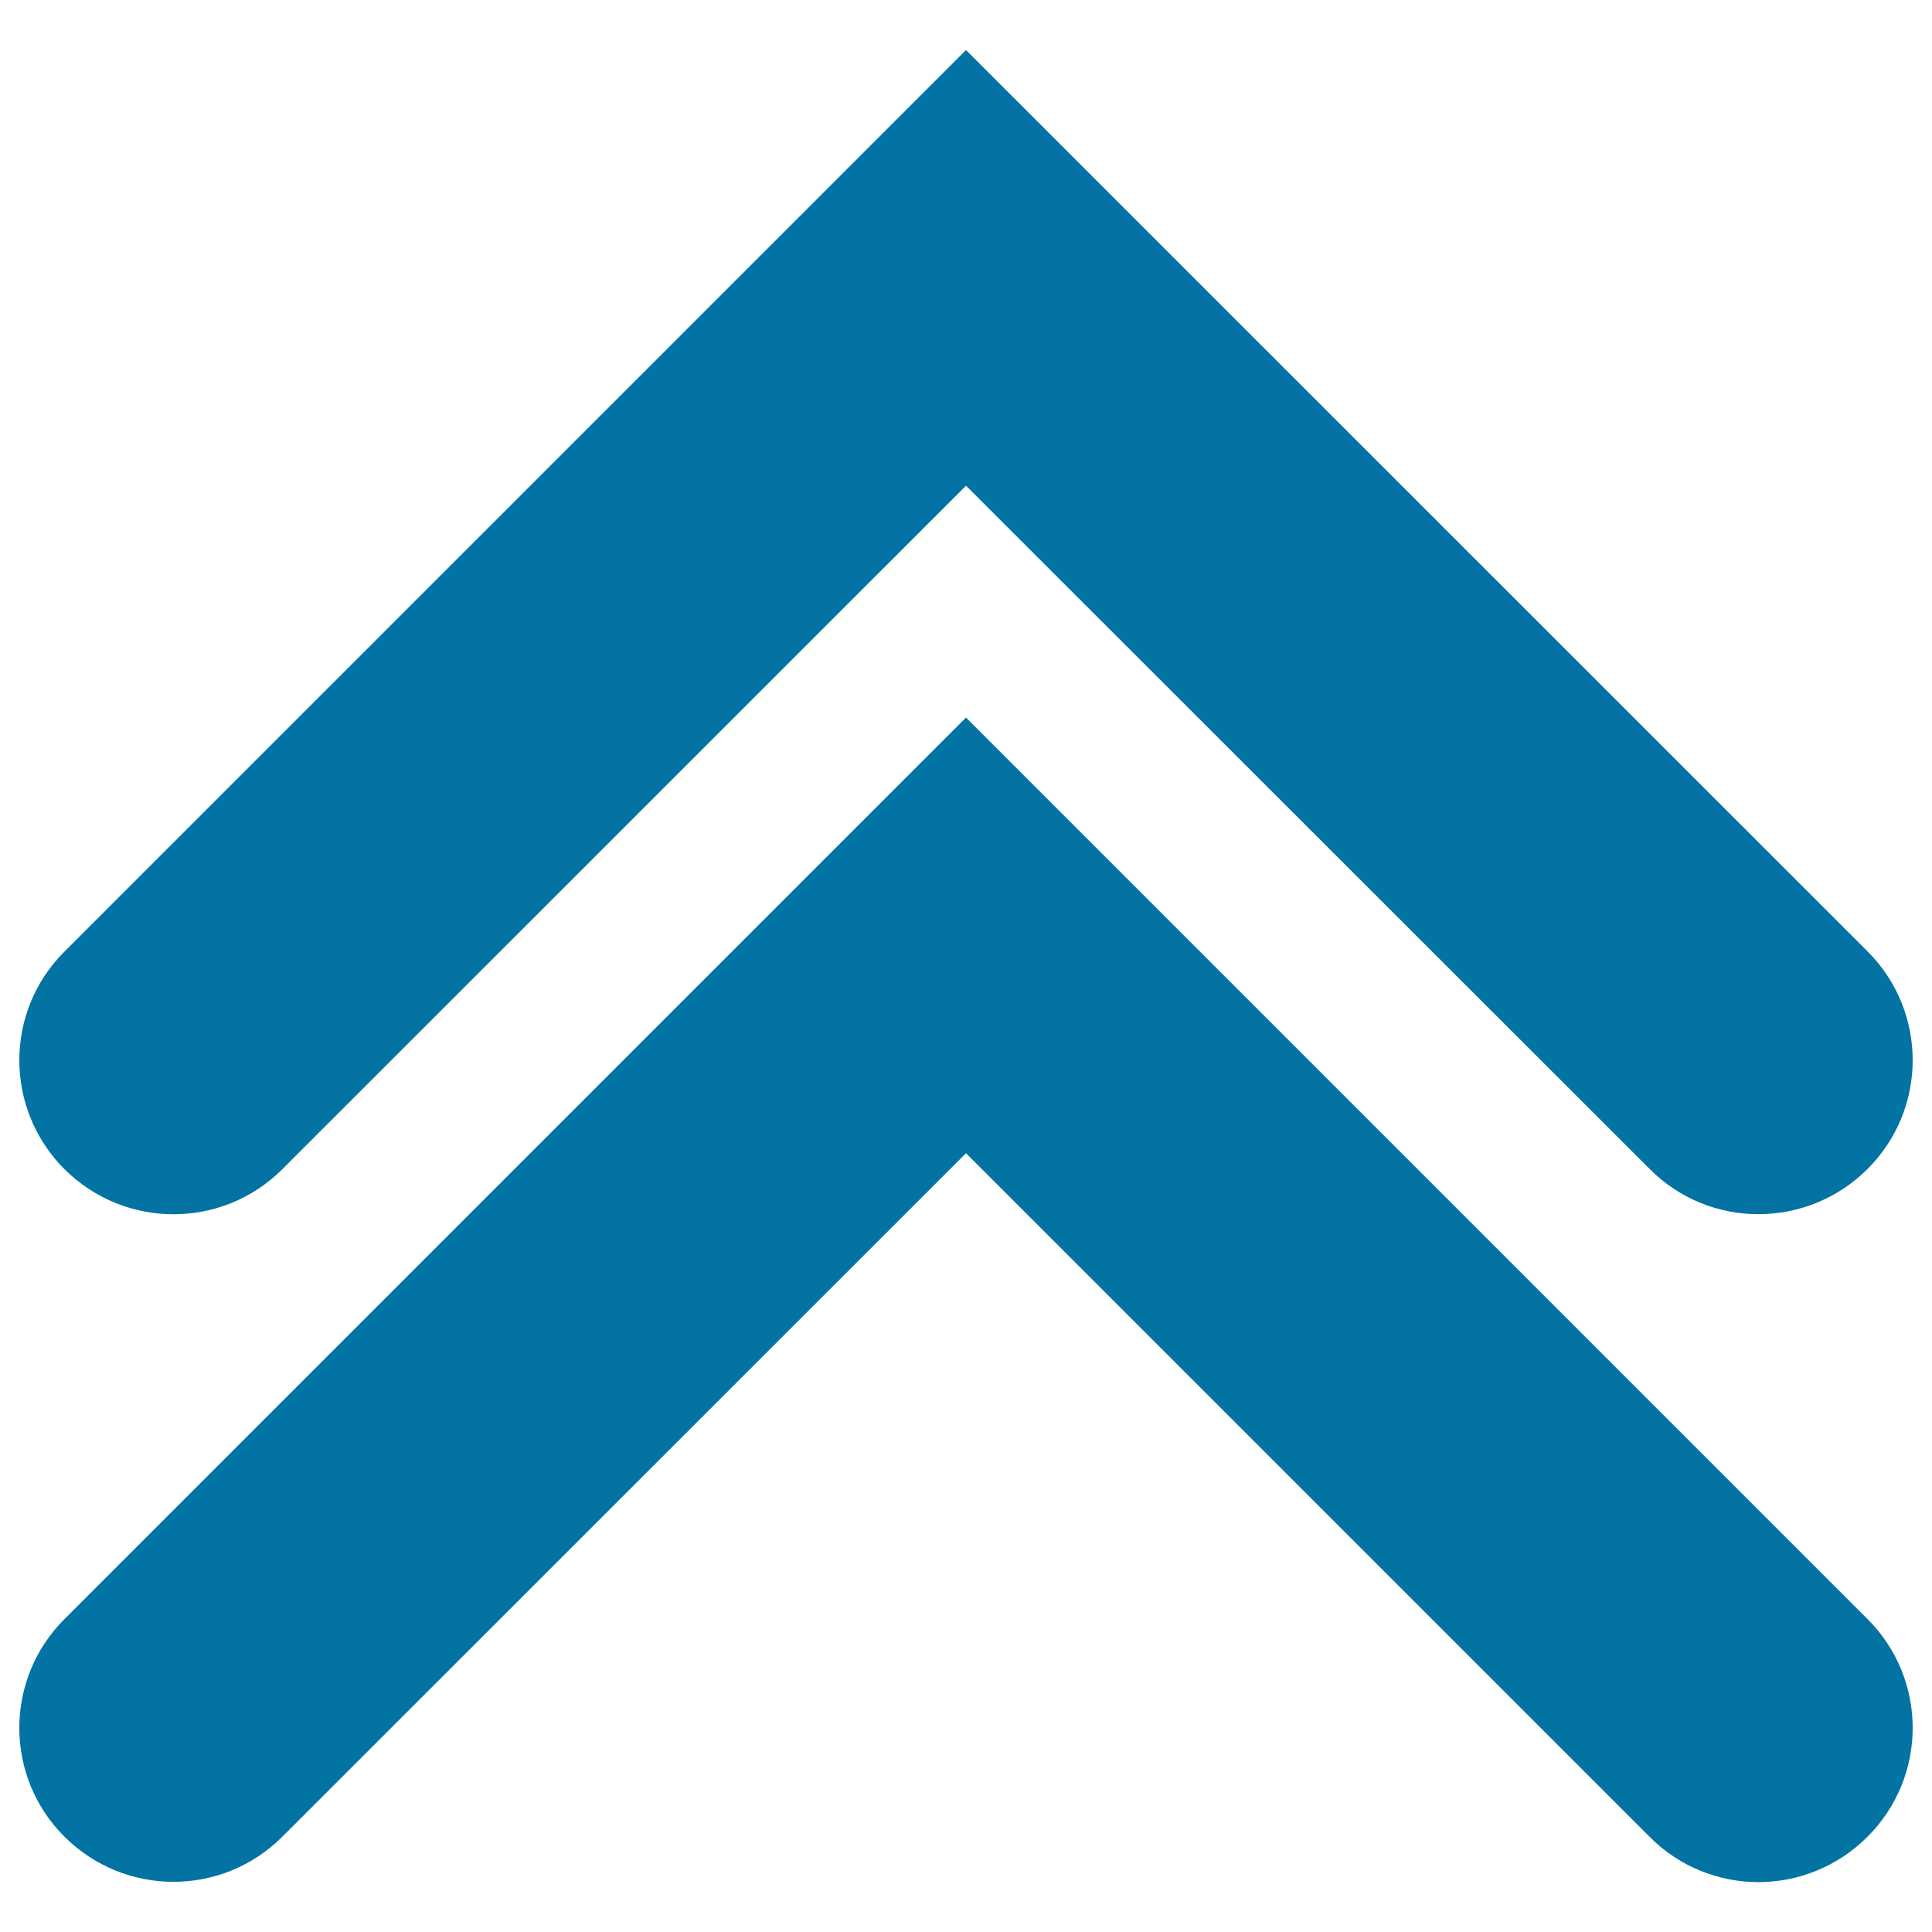 <svg xmlns="http://www.w3.org/2000/svg" viewBox="0 0 1000 1000" style="fill:#0273a2">
<title>Double Up Arrow Angles SVG icon</title>
<g><path d="M89.8,628.5c-20.4,0-40.8-7.8-56.4-23.3c-31.2-31.2-31.2-81.7,0-112.7L500,25.9l466.6,466.5c31.2,31.1,31.2,81.6,0,112.7c-31.2,31.1-81.7,31.2-112.7,0L500,251.4L146.1,605.2C130.6,620.7,110.2,628.5,89.8,628.5z M966.6,950.7c31.2-31.1,31.2-81.6,0-112.7L500,371.4L33.4,838c-31.2,31.1-31.2,81.7,0,112.7c31.2,31.1,81.6,31.1,112.7,0L500,596.9l353.9,353.9c15.5,15.6,36,23.4,56.4,23.4C930.7,974.1,951,966.3,966.6,950.7z"/></g>
</svg>